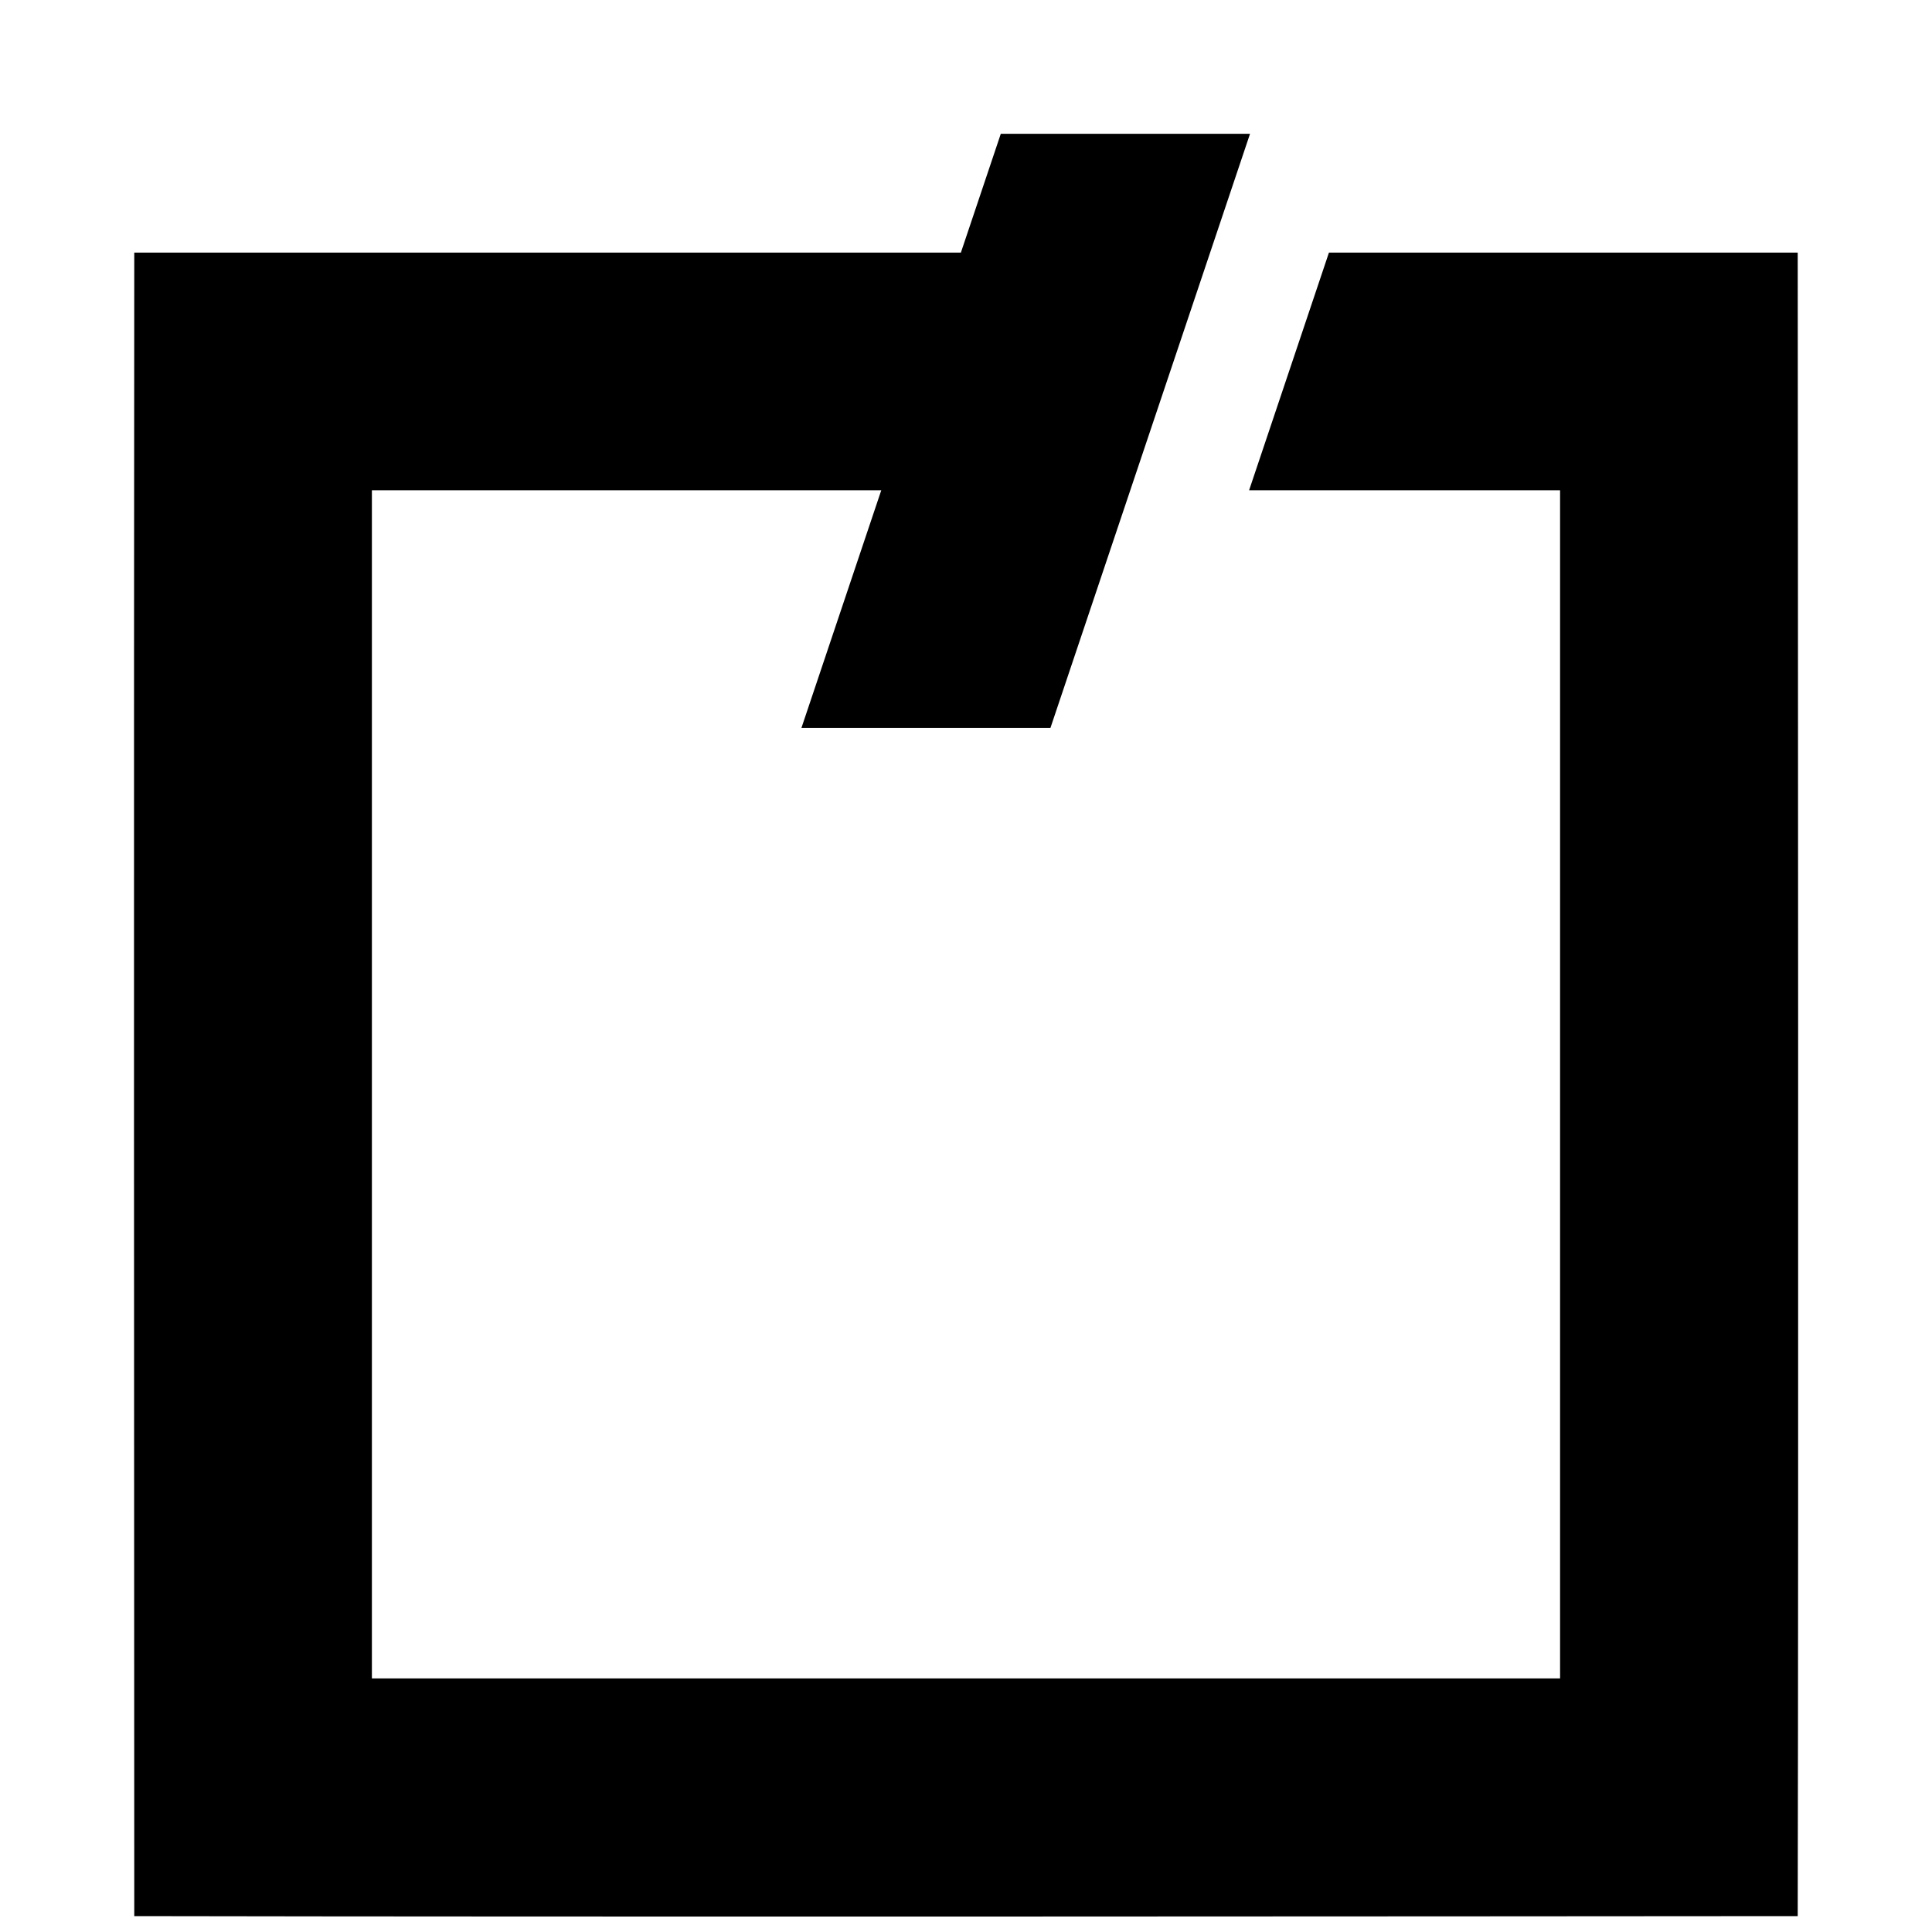 <?xml version="1.0" encoding="UTF-8"?>
<!-- Uploaded to: ICON Repo, www.iconrepo.com, Generator: ICON Repo Mixer Tools -->
<svg width="800px" height="800px" version="1.1" viewBox="144 144 512 512" xmlns="http://www.w3.org/2000/svg">
 <defs>
  <clipPath id="a">
   <path d="m179 179h442v472.9h-442z"/>
  </clipPath>
 </defs>
 <g clip-path="url(#a)">
  <path d="m409.22 179.46c-3.523 10.5-7.055 20.992-10.578 31.488h-219.06c-0.121 125.15-0.062 348.39 0 440.84 125.62 0.238 352.44 0.062 440.83 0 0.238-116.02 0.062-361.63 0-440.84h-124.23c-7.055 20.992-14.102 41.984-21.156 62.977h82.41v314.88h-314.88v-314.88h134.99c-7.043 20.996-14.109 41.984-21.156 62.977h65.988c17.617-52.484 35.258-104.96 52.891-157.44z" fill-rule="evenodd"/>
 </g>
</svg>